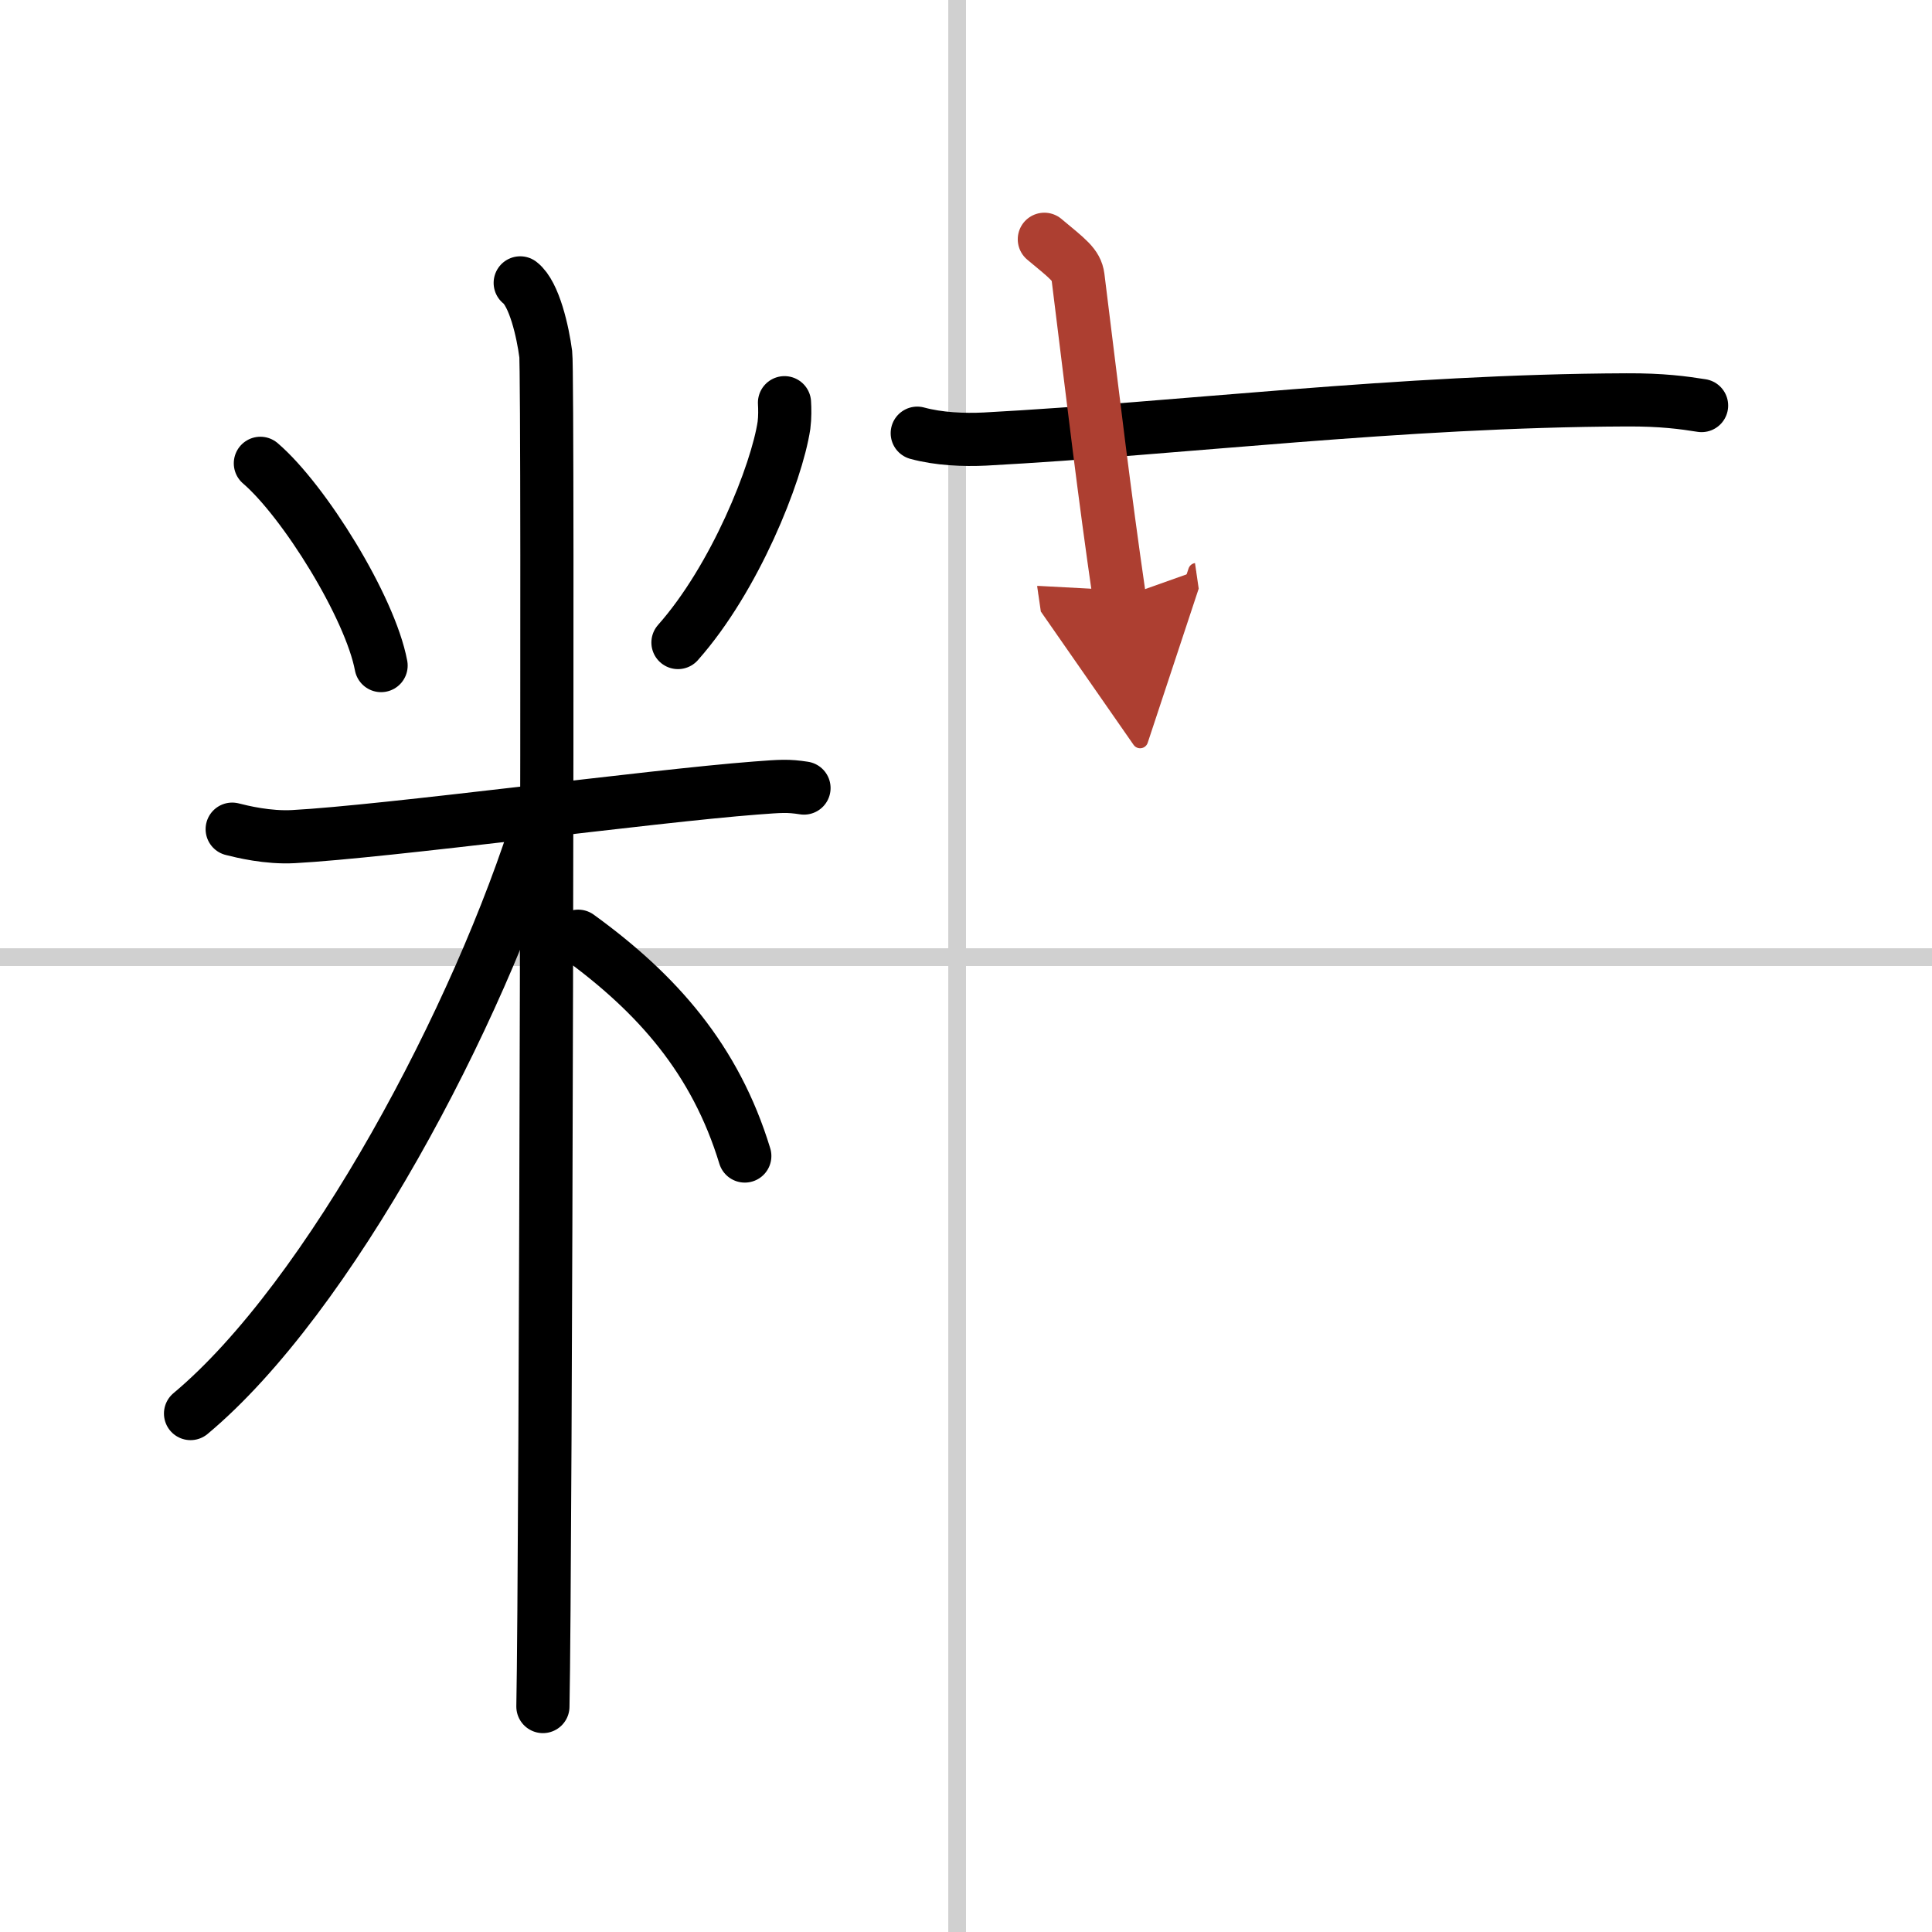 <svg width="400" height="400" viewBox="0 0 109 109" xmlns="http://www.w3.org/2000/svg"><defs><marker id="a" markerWidth="4" orient="auto" refX="1" refY="5" viewBox="0 0 10 10"><polyline points="0 0 10 5 0 10 1 5" fill="#ad3f31" stroke="#ad3f31"/></marker></defs><g fill="none" stroke="#000" stroke-linecap="round" stroke-linejoin="round" stroke-width="3"><rect width="100%" height="100%" fill="#fff" stroke="#fff"/><line x1="54" x2="54" y2="109" stroke="#d0d0d0" stroke-width="1"/><line x2="109" y1="54" y2="54" stroke="#d0d0d0" stroke-width="1"/><path d="m14.69 26.14c2.47 2.12 6.19 8.11 6.81 11.41"/><path d="m44.26 22.72c0.02 0.32 0.03 0.82-0.03 1.28-0.41 2.7-2.76 8.62-5.98 12.25"/><path d="m13.1 46.78c0.55 0.14 2.01 0.5 3.46 0.42 5.21-0.28 20.17-2.29 26.07-2.74 1.45-0.11 1.82-0.14 2.73 0"/><path d="m29.35 15.96c0.8 0.62 1.28 2.79 1.44 4.02 0.16 1.24 0 68.56-0.16 76.3"/><path d="m30.52 45.96c-3.48 11.33-11.94 27.25-19.77 33.79"/><path d="m32.62 52.82c4.46 3.23 7.74 6.95 9.4 12.4"/><path d="m51.75 24.44c1.21 0.33 2.62 0.39 3.83 0.33 11.13-0.6 23.35-2.16 36.18-2.21 2.02-0.01 3.23 0.16 4.24 0.32"/><path d="m58.92 13.5c1.33 1.11 1.81 1.44 1.9 2.13 0.94 7.55 1.44 11.92 2.34 18.12" marker-end="url(#a)" stroke="#ad3f31"/></g></svg>
